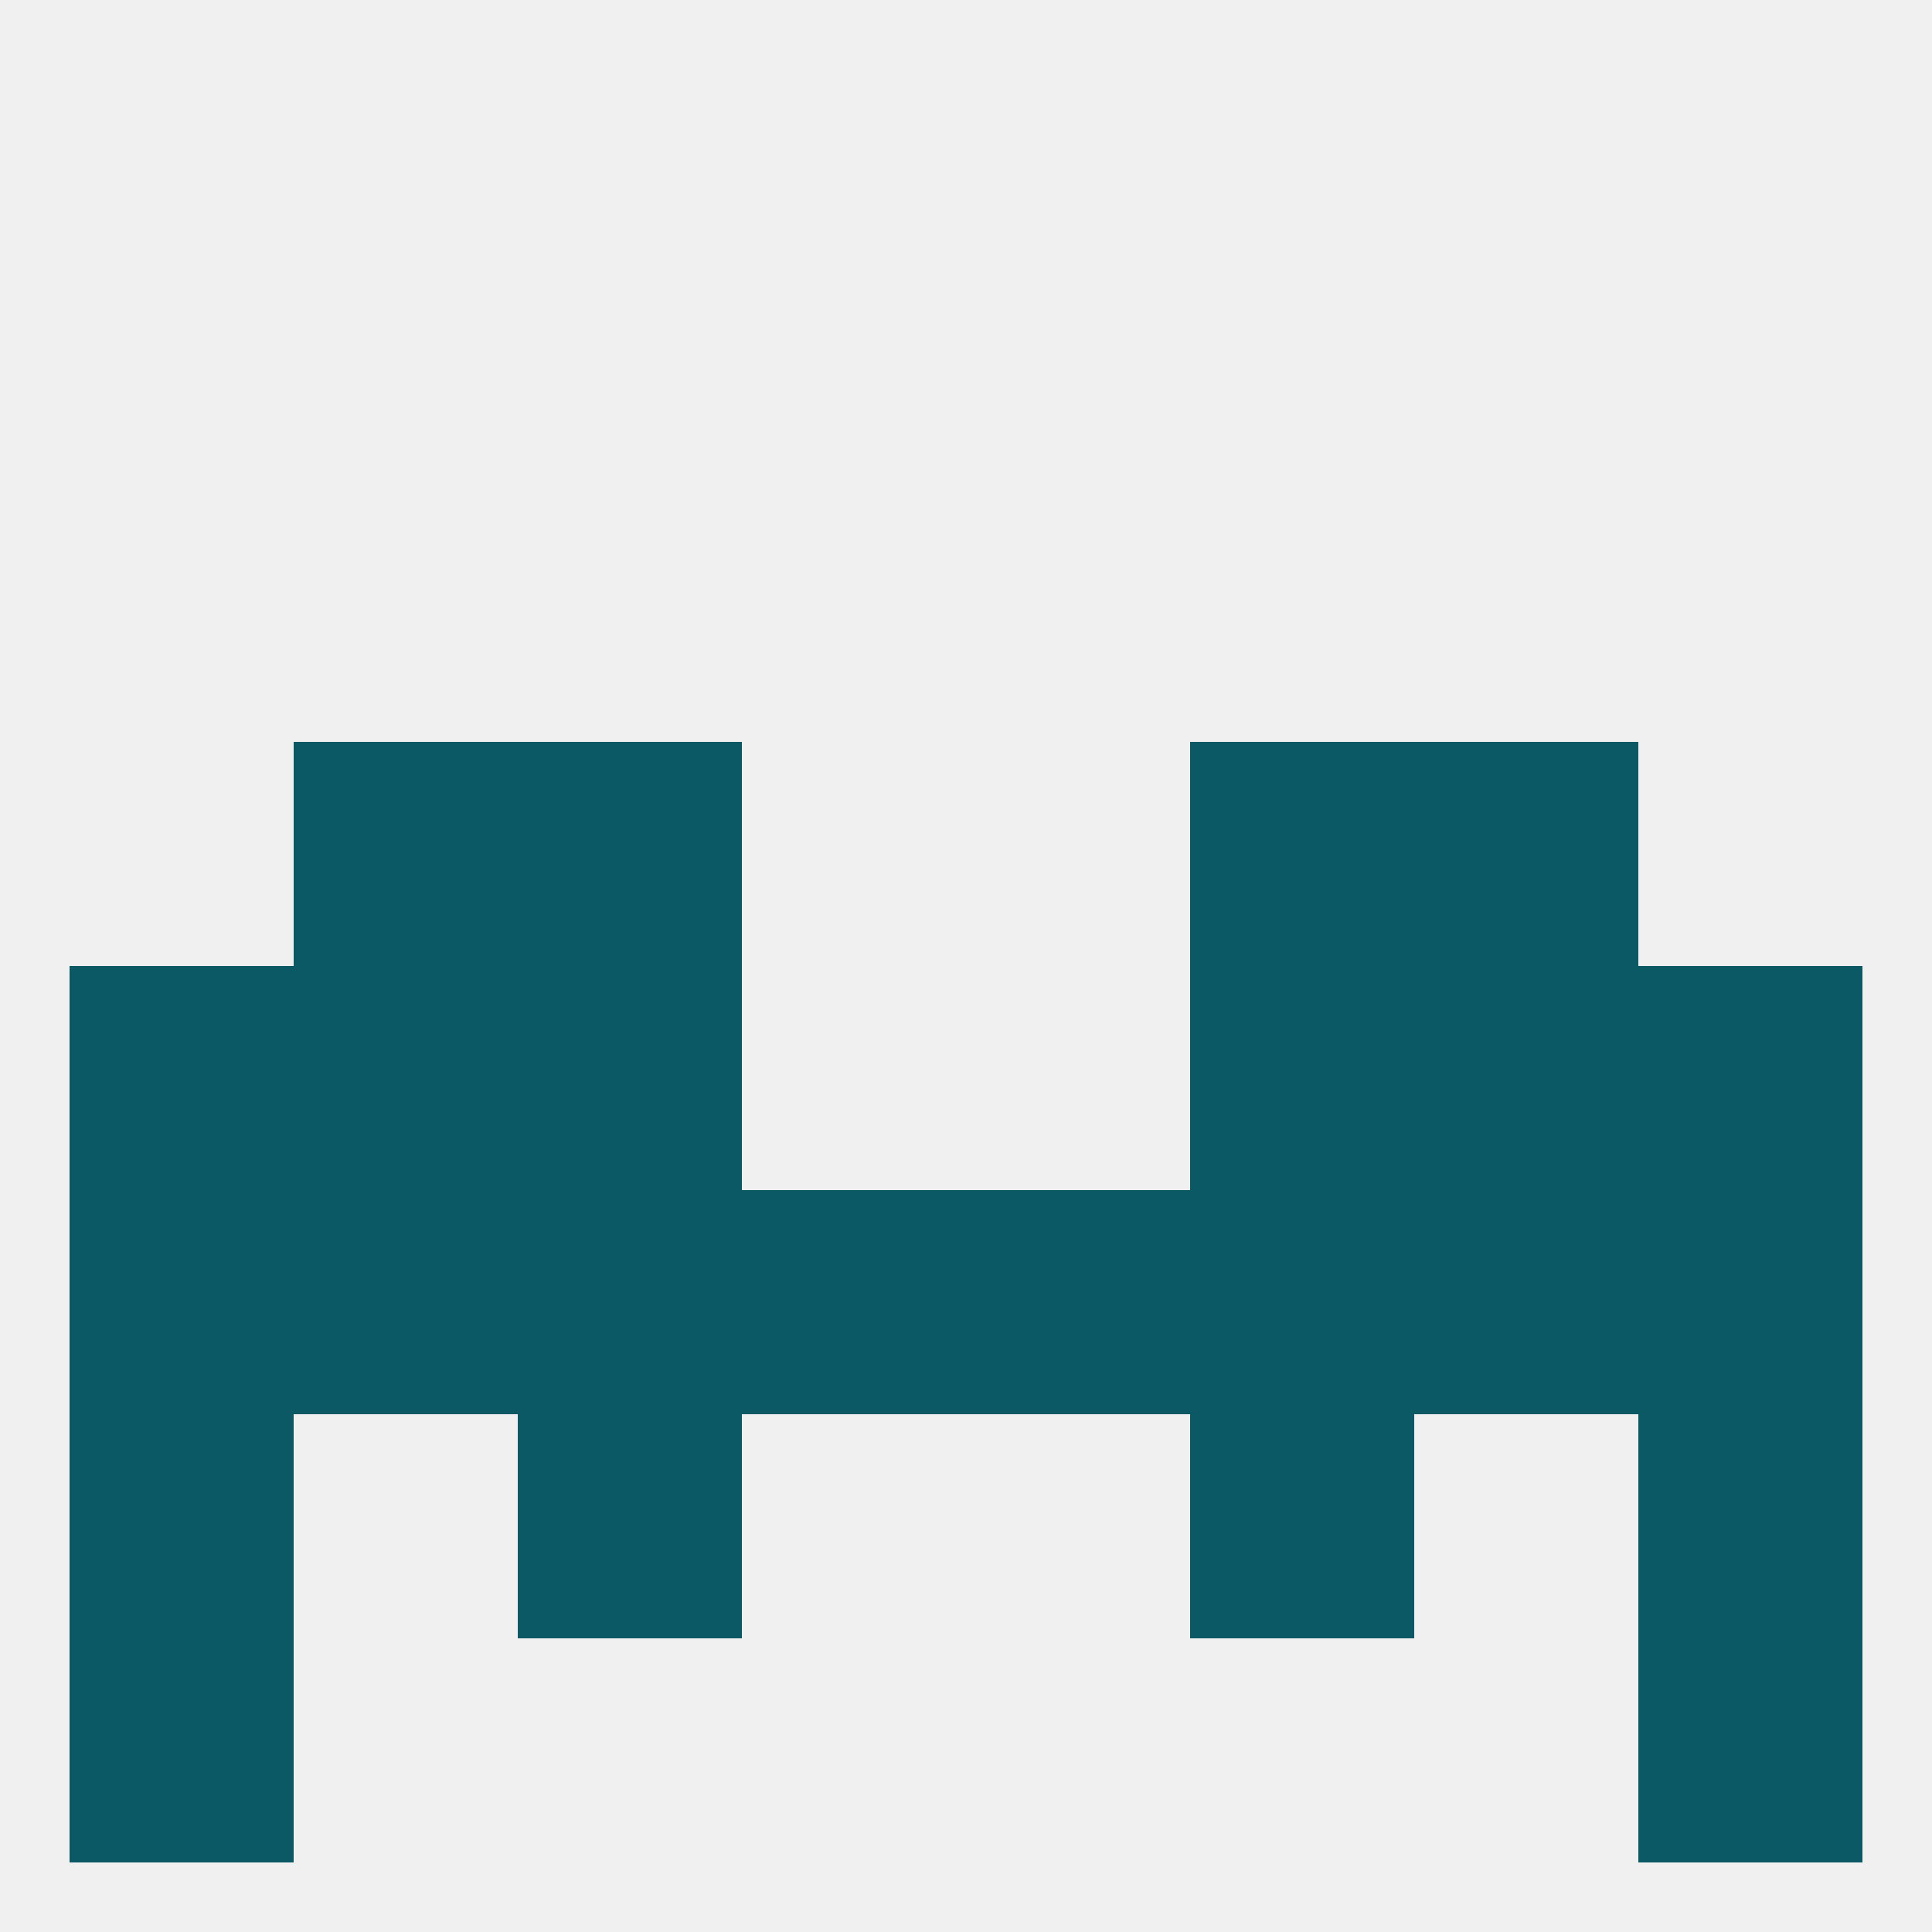 
<!--   <?xml version="1.0"?> -->
<svg version="1.1" baseprofile="full" xmlns="http://www.w3.org/2000/svg" xmlns:xlink="http://www.w3.org/1999/xlink" xmlns:ev="http://www.w3.org/2001/xml-events" width="250" height="250" viewBox="0 0 250 250" >
	<rect width="100%" height="100%" fill="rgba(240,240,240,255)"/>

	<rect x="67" y="125" width="29" height="29" fill="rgba(11,89,100,255)"/>
	<rect x="154" y="125" width="29" height="29" fill="rgba(11,89,100,255)"/>
	<rect x="38" y="125" width="29" height="29" fill="rgba(11,89,100,255)"/>
	<rect x="183" y="125" width="29" height="29" fill="rgba(11,89,100,255)"/>
	<rect x="9" y="125" width="29" height="29" fill="rgba(11,89,100,255)"/>
	<rect x="212" y="125" width="29" height="29" fill="rgba(11,89,100,255)"/>
	<rect x="9" y="154" width="29" height="29" fill="rgba(11,89,100,255)"/>
	<rect x="154" y="154" width="29" height="29" fill="rgba(11,89,100,255)"/>
	<rect x="96" y="154" width="29" height="29" fill="rgba(11,89,100,255)"/>
	<rect x="212" y="154" width="29" height="29" fill="rgba(11,89,100,255)"/>
	<rect x="38" y="154" width="29" height="29" fill="rgba(11,89,100,255)"/>
	<rect x="183" y="154" width="29" height="29" fill="rgba(11,89,100,255)"/>
	<rect x="67" y="154" width="29" height="29" fill="rgba(11,89,100,255)"/>
	<rect x="125" y="154" width="29" height="29" fill="rgba(11,89,100,255)"/>
	<rect x="212" y="183" width="29" height="29" fill="rgba(11,89,100,255)"/>
	<rect x="67" y="183" width="29" height="29" fill="rgba(11,89,100,255)"/>
	<rect x="154" y="183" width="29" height="29" fill="rgba(11,89,100,255)"/>
	<rect x="9" y="183" width="29" height="29" fill="rgba(11,89,100,255)"/>
	<rect x="183" y="96" width="29" height="29" fill="rgba(11,89,100,255)"/>
	<rect x="67" y="96" width="29" height="29" fill="rgba(11,89,100,255)"/>
	<rect x="154" y="96" width="29" height="29" fill="rgba(11,89,100,255)"/>
	<rect x="38" y="96" width="29" height="29" fill="rgba(11,89,100,255)"/>
	<rect x="212" y="212" width="29" height="29" fill="rgba(11,89,100,255)"/>
	<rect x="9" y="212" width="29" height="29" fill="rgba(11,89,100,255)"/>
</svg>